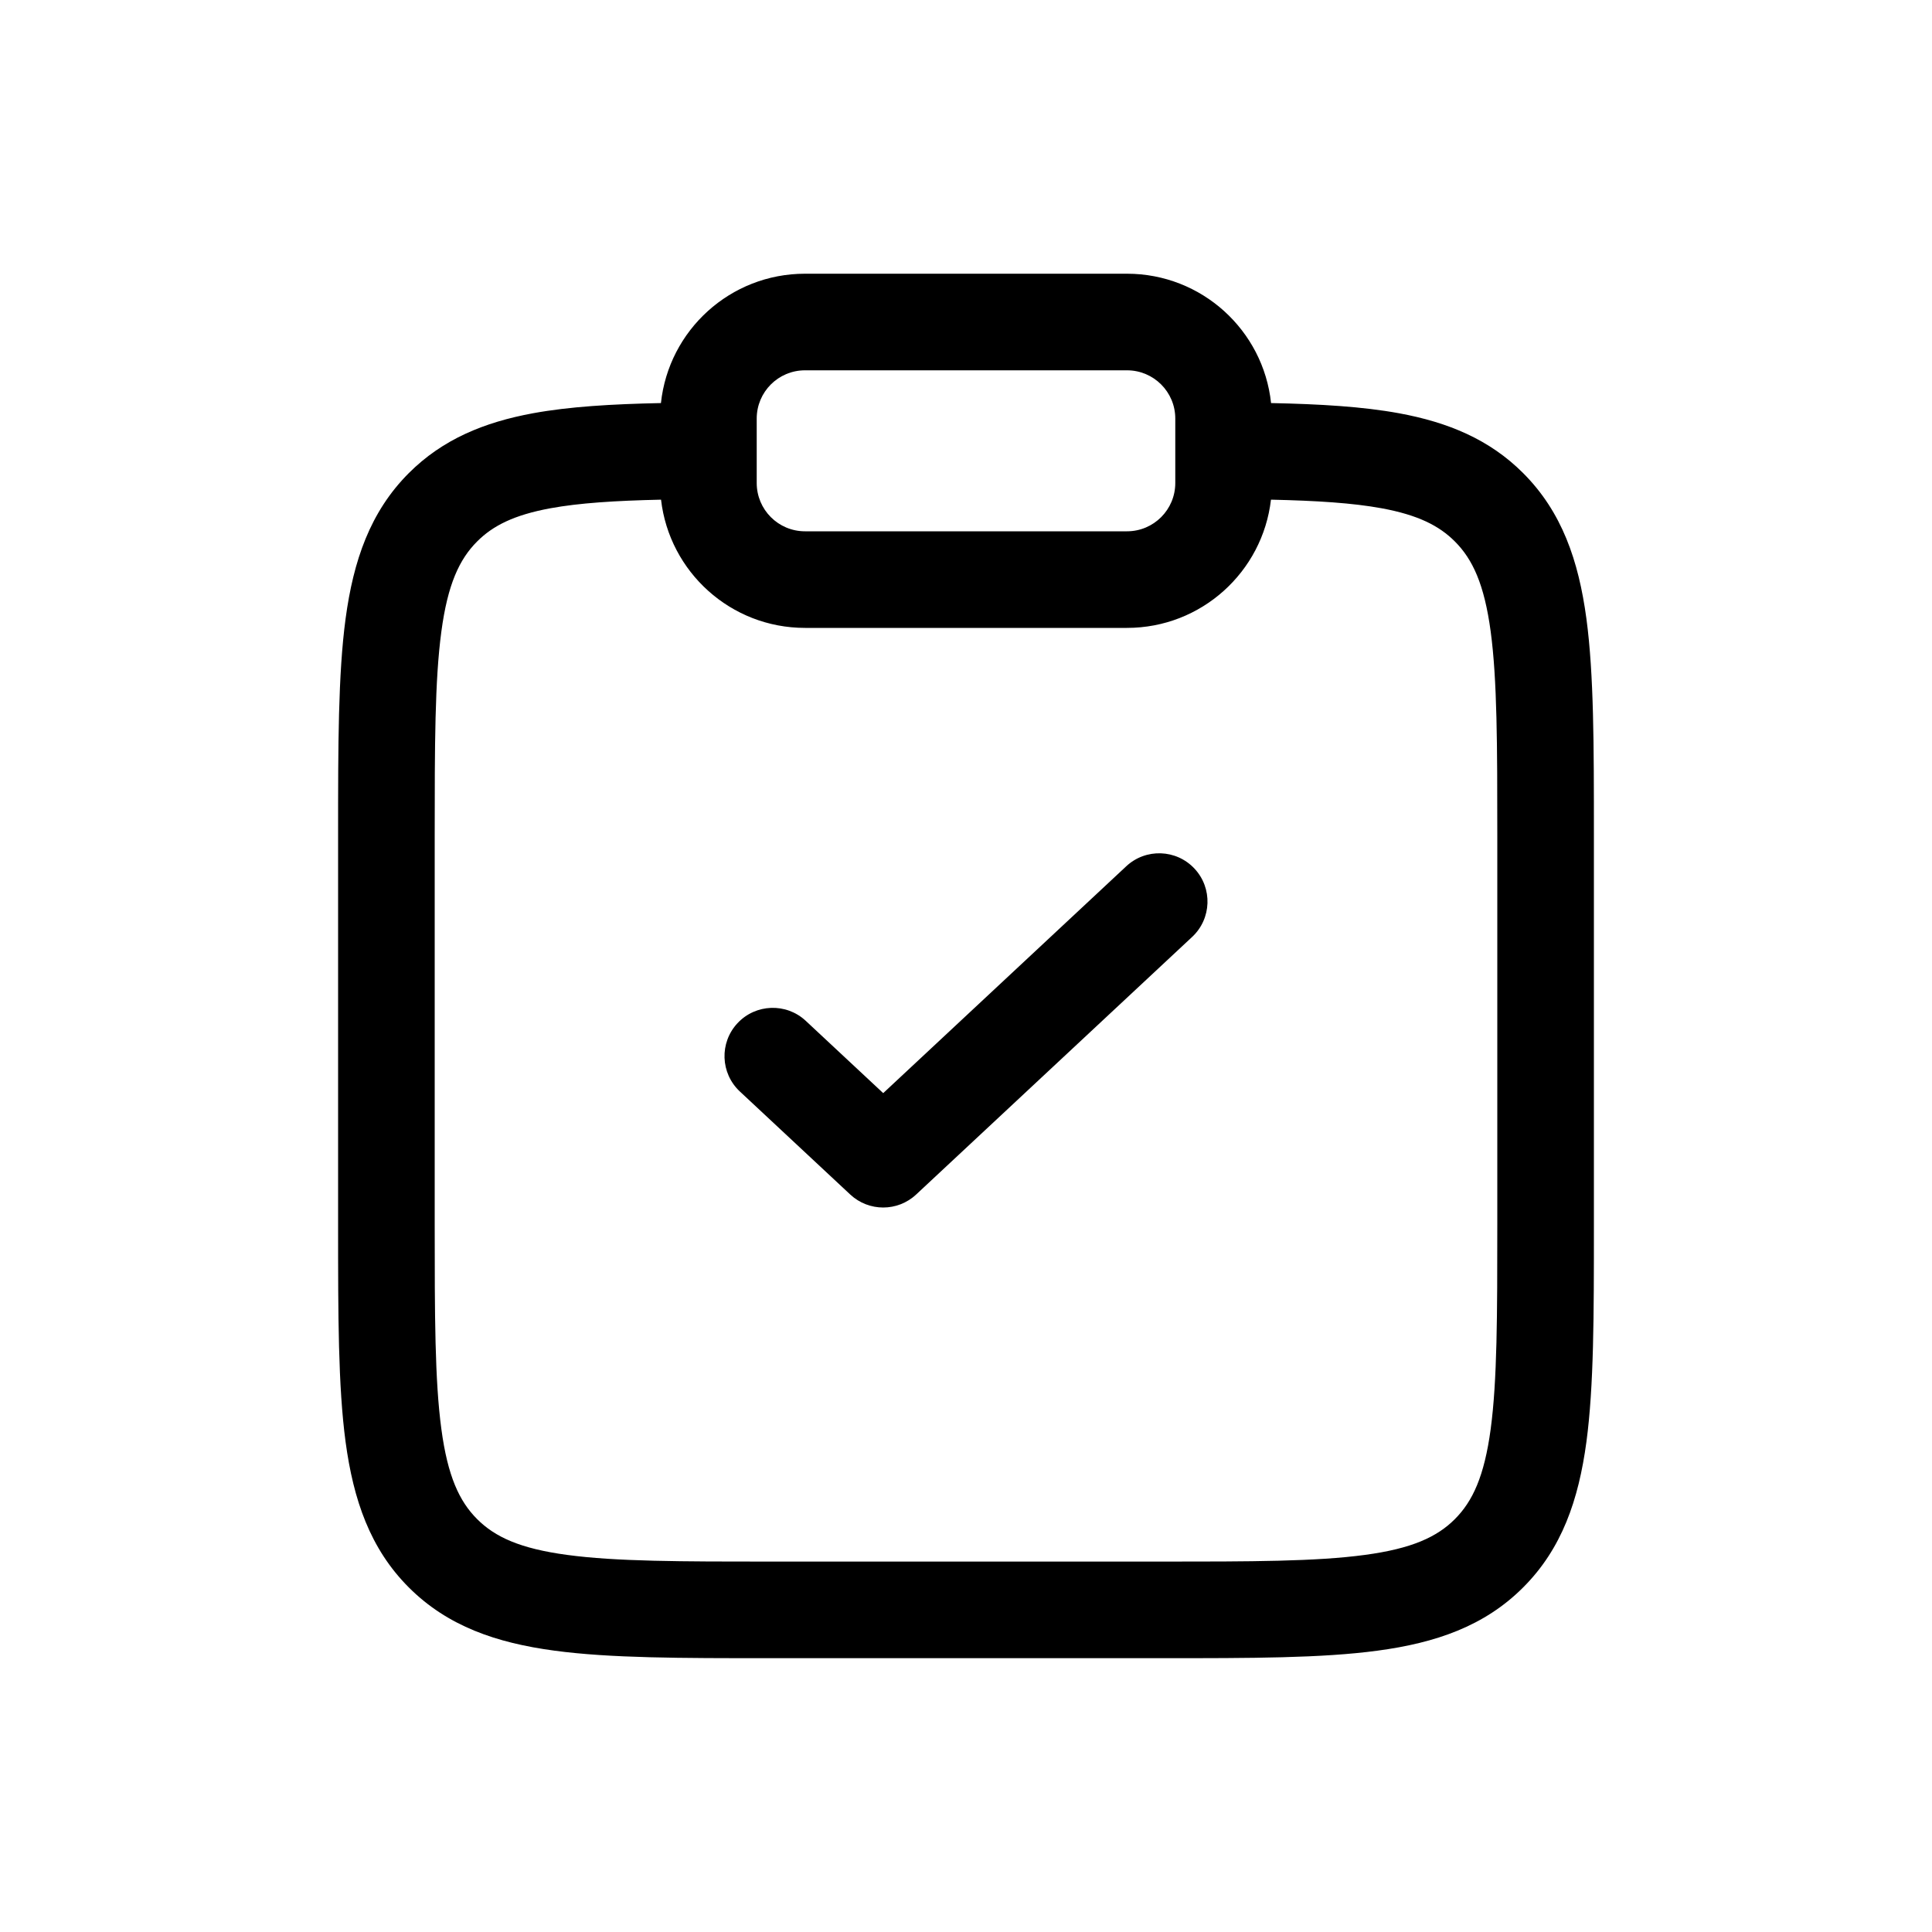 <svg width="40" height="40" viewBox="0 0 40 40" fill="none" xmlns="http://www.w3.org/2000/svg">
<path fill-rule="evenodd" clip-rule="evenodd" d="M13.684 8.345C13.844 6.839 15.118 5.667 16.667 5.667H23.333C24.881 5.667 26.156 6.839 26.316 8.345C27.334 8.366 28.214 8.418 28.965 8.556C29.976 8.742 30.836 9.095 31.535 9.795C32.338 10.598 32.683 11.608 32.845 12.809C33 13.964 33 15.434 33 17.258V25.404C33 27.227 33 28.697 32.845 29.853C32.683 31.053 32.338 32.064 31.535 32.866C30.733 33.669 29.723 34.014 28.522 34.175C27.366 34.331 25.897 34.331 24.073 34.331H15.927C14.103 34.331 12.634 34.331 11.478 34.175C10.277 34.014 9.267 33.669 8.464 32.866C7.662 32.064 7.317 31.053 7.155 29.853C7 28.697 7 27.227 7 25.404V17.258C7 15.434 7 13.964 7.155 12.809C7.317 11.608 7.662 10.598 8.464 9.795C9.164 9.095 10.024 8.742 11.035 8.556C11.786 8.418 12.666 8.366 13.684 8.345ZM13.686 10.345C12.729 10.366 11.991 10.414 11.396 10.523C10.641 10.662 10.203 10.885 9.879 11.21C9.51 11.579 9.269 12.097 9.138 13.075C9.002 14.082 9 15.417 9 17.331V25.331C9 27.245 9.002 28.58 9.138 29.587C9.269 30.565 9.51 31.083 9.879 31.452C10.248 31.821 10.766 32.062 11.744 32.193C12.751 32.329 14.086 32.331 16 32.331H24C25.914 32.331 27.249 32.329 28.256 32.193C29.234 32.062 29.752 31.821 30.121 31.452C30.49 31.083 30.731 30.565 30.863 29.587C30.998 28.58 31 27.245 31 25.331V17.331C31 15.417 30.998 14.082 30.863 13.075C30.731 12.097 30.49 11.579 30.121 11.21C29.797 10.885 29.359 10.662 28.604 10.523C28.009 10.414 27.271 10.366 26.314 10.345C26.142 11.839 24.873 13 23.333 13H16.667C15.127 13 13.858 11.839 13.686 10.345ZM16.667 7.667C16.114 7.667 15.667 8.114 15.667 8.666V10C15.667 10.552 16.114 11 16.667 11H23.333C23.886 11 24.333 10.552 24.333 10V8.666C24.333 8.114 23.886 7.667 23.333 7.667H16.667ZM24.731 17.984C25.108 18.388 25.086 19.021 24.682 19.398L18.968 24.731C18.584 25.09 17.988 25.09 17.603 24.731L15.318 22.598C14.914 22.221 14.892 21.588 15.269 21.184C15.646 20.78 16.279 20.759 16.682 21.135L18.286 22.632L23.318 17.935C23.721 17.559 24.354 17.58 24.731 17.984Z" fill="black"/>
</svg>
